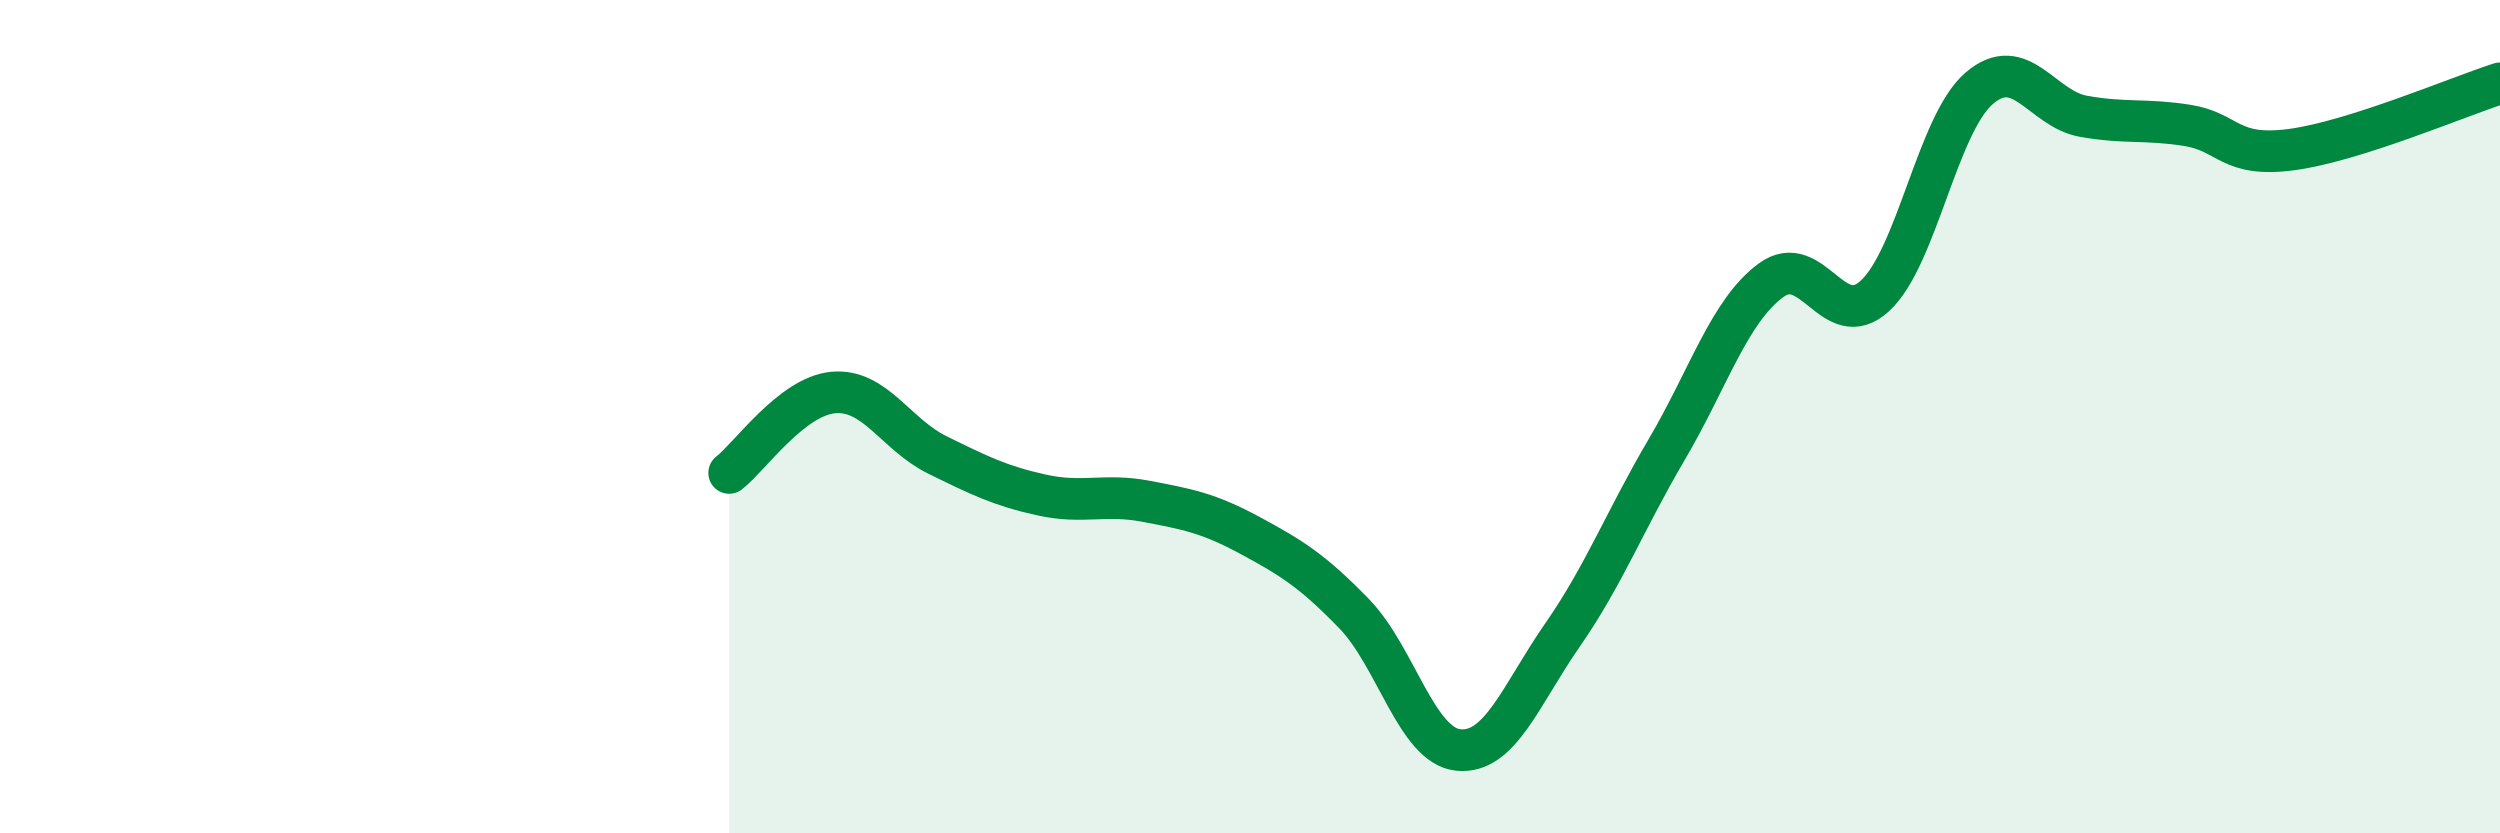 
    <svg width="60" height="20" viewBox="0 0 60 20" xmlns="http://www.w3.org/2000/svg">
      <path
        d="M 17.5,11.35 C 18,10.96 19,9.51 20,9.42 C 21,9.33 21.5,10.43 22.5,10.92 C 23.5,11.41 24,11.66 25,11.88 C 26,12.1 26.5,11.84 27.5,12.03 C 28.5,12.22 29,12.31 30,12.85 C 31,13.39 31.5,13.7 32.5,14.73 C 33.5,15.76 34,17.9 35,18 C 36,18.1 36.5,16.68 37.5,15.24 C 38.5,13.8 39,12.49 40,10.79 C 41,9.09 41.5,7.47 42.5,6.73 C 43.5,5.99 44,8.02 45,7.1 C 46,6.18 46.5,2.98 47.5,2.12 C 48.5,1.26 49,2.61 50,2.79 C 51,2.97 51.5,2.85 52.5,3.01 C 53.5,3.17 53.5,3.79 55,3.59 C 56.5,3.39 59,2.32 60,2L60 20L17.5 20Z"
        fill="#008740"
        opacity="0.1"
        stroke-linecap="round"
        stroke-linejoin="round"
      />
      <path
        d="M 17.5,11.35 C 18,10.96 19,9.51 20,9.42 C 21,9.33 21.5,10.43 22.5,10.92 C 23.5,11.41 24,11.66 25,11.88 C 26,12.1 26.5,11.84 27.5,12.03 C 28.5,12.22 29,12.31 30,12.85 C 31,13.39 31.5,13.7 32.5,14.73 C 33.5,15.76 34,17.9 35,18 C 36,18.1 36.5,16.68 37.5,15.24 C 38.5,13.8 39,12.49 40,10.79 C 41,9.09 41.5,7.47 42.5,6.73 C 43.5,5.99 44,8.02 45,7.1 C 46,6.18 46.5,2.98 47.5,2.12 C 48.5,1.26 49,2.61 50,2.79 C 51,2.97 51.5,2.85 52.5,3.01 C 53.5,3.17 53.5,3.79 55,3.59 C 56.5,3.39 59,2.32 60,2"
        stroke="#008740"
        stroke-width="1"
        fill="none"
        stroke-linecap="round"
        stroke-linejoin="round"
      />
    </svg>
  